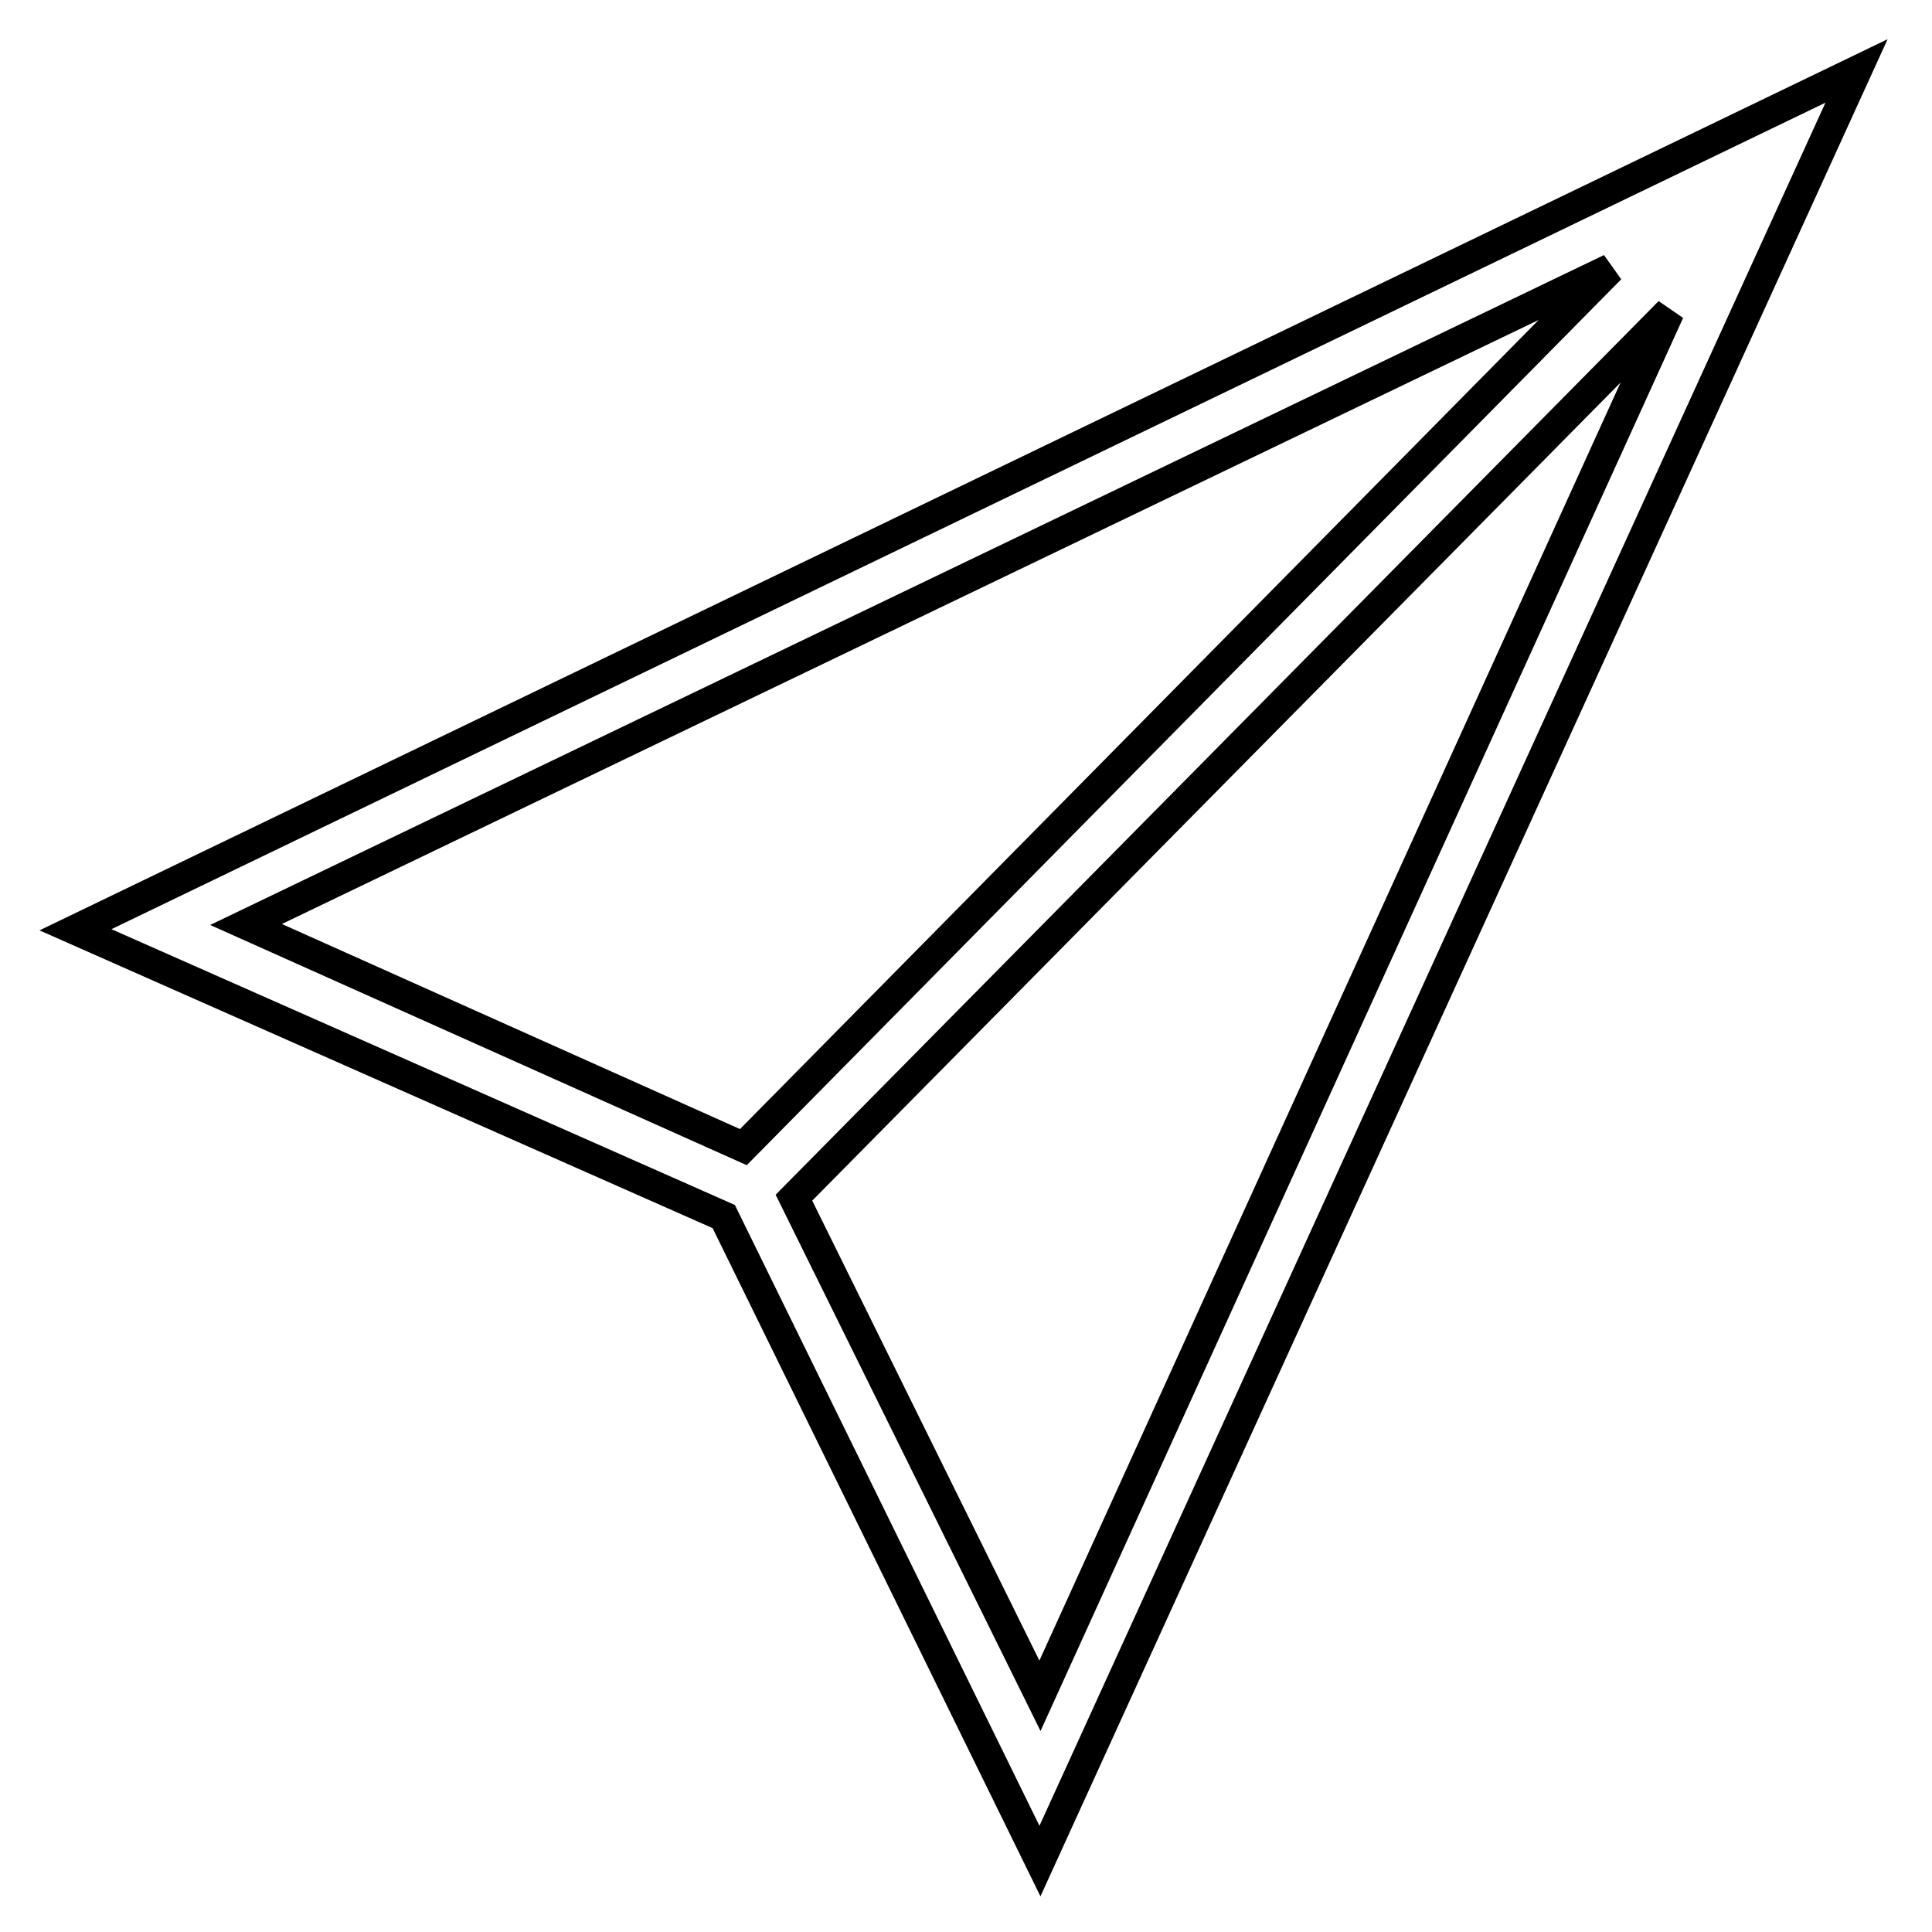 <?xml version="1.0" encoding="utf-8"?>
<!-- Svg Vector Icons : http://www.onlinewebfonts.com/icon -->
<!DOCTYPE svg PUBLIC "-//W3C//DTD SVG 1.1//EN" "http://www.w3.org/Graphics/SVG/1.1/DTD/svg11.dtd">
<svg version="1.1" xmlns="http://www.w3.org/2000/svg" xmlns:xlink="http://www.w3.org/1999/xlink" x="0px" y="0px" viewBox="0 0 256 256" enable-background="new 0 0 256 256" xml:space="preserve">
<g> <path stroke-width="4" fill-opacity="0" stroke="#000000"  d="M95.9,161.2l41.9,85.4L246,9.4L10,123.2L95.9,161.2z M98.5,152l-65.9-29.5l180.8-86.9L98.5,152z  M137.8,224.7l-32.6-66l116-117.4L137.8,224.7z"/></g>
</svg>